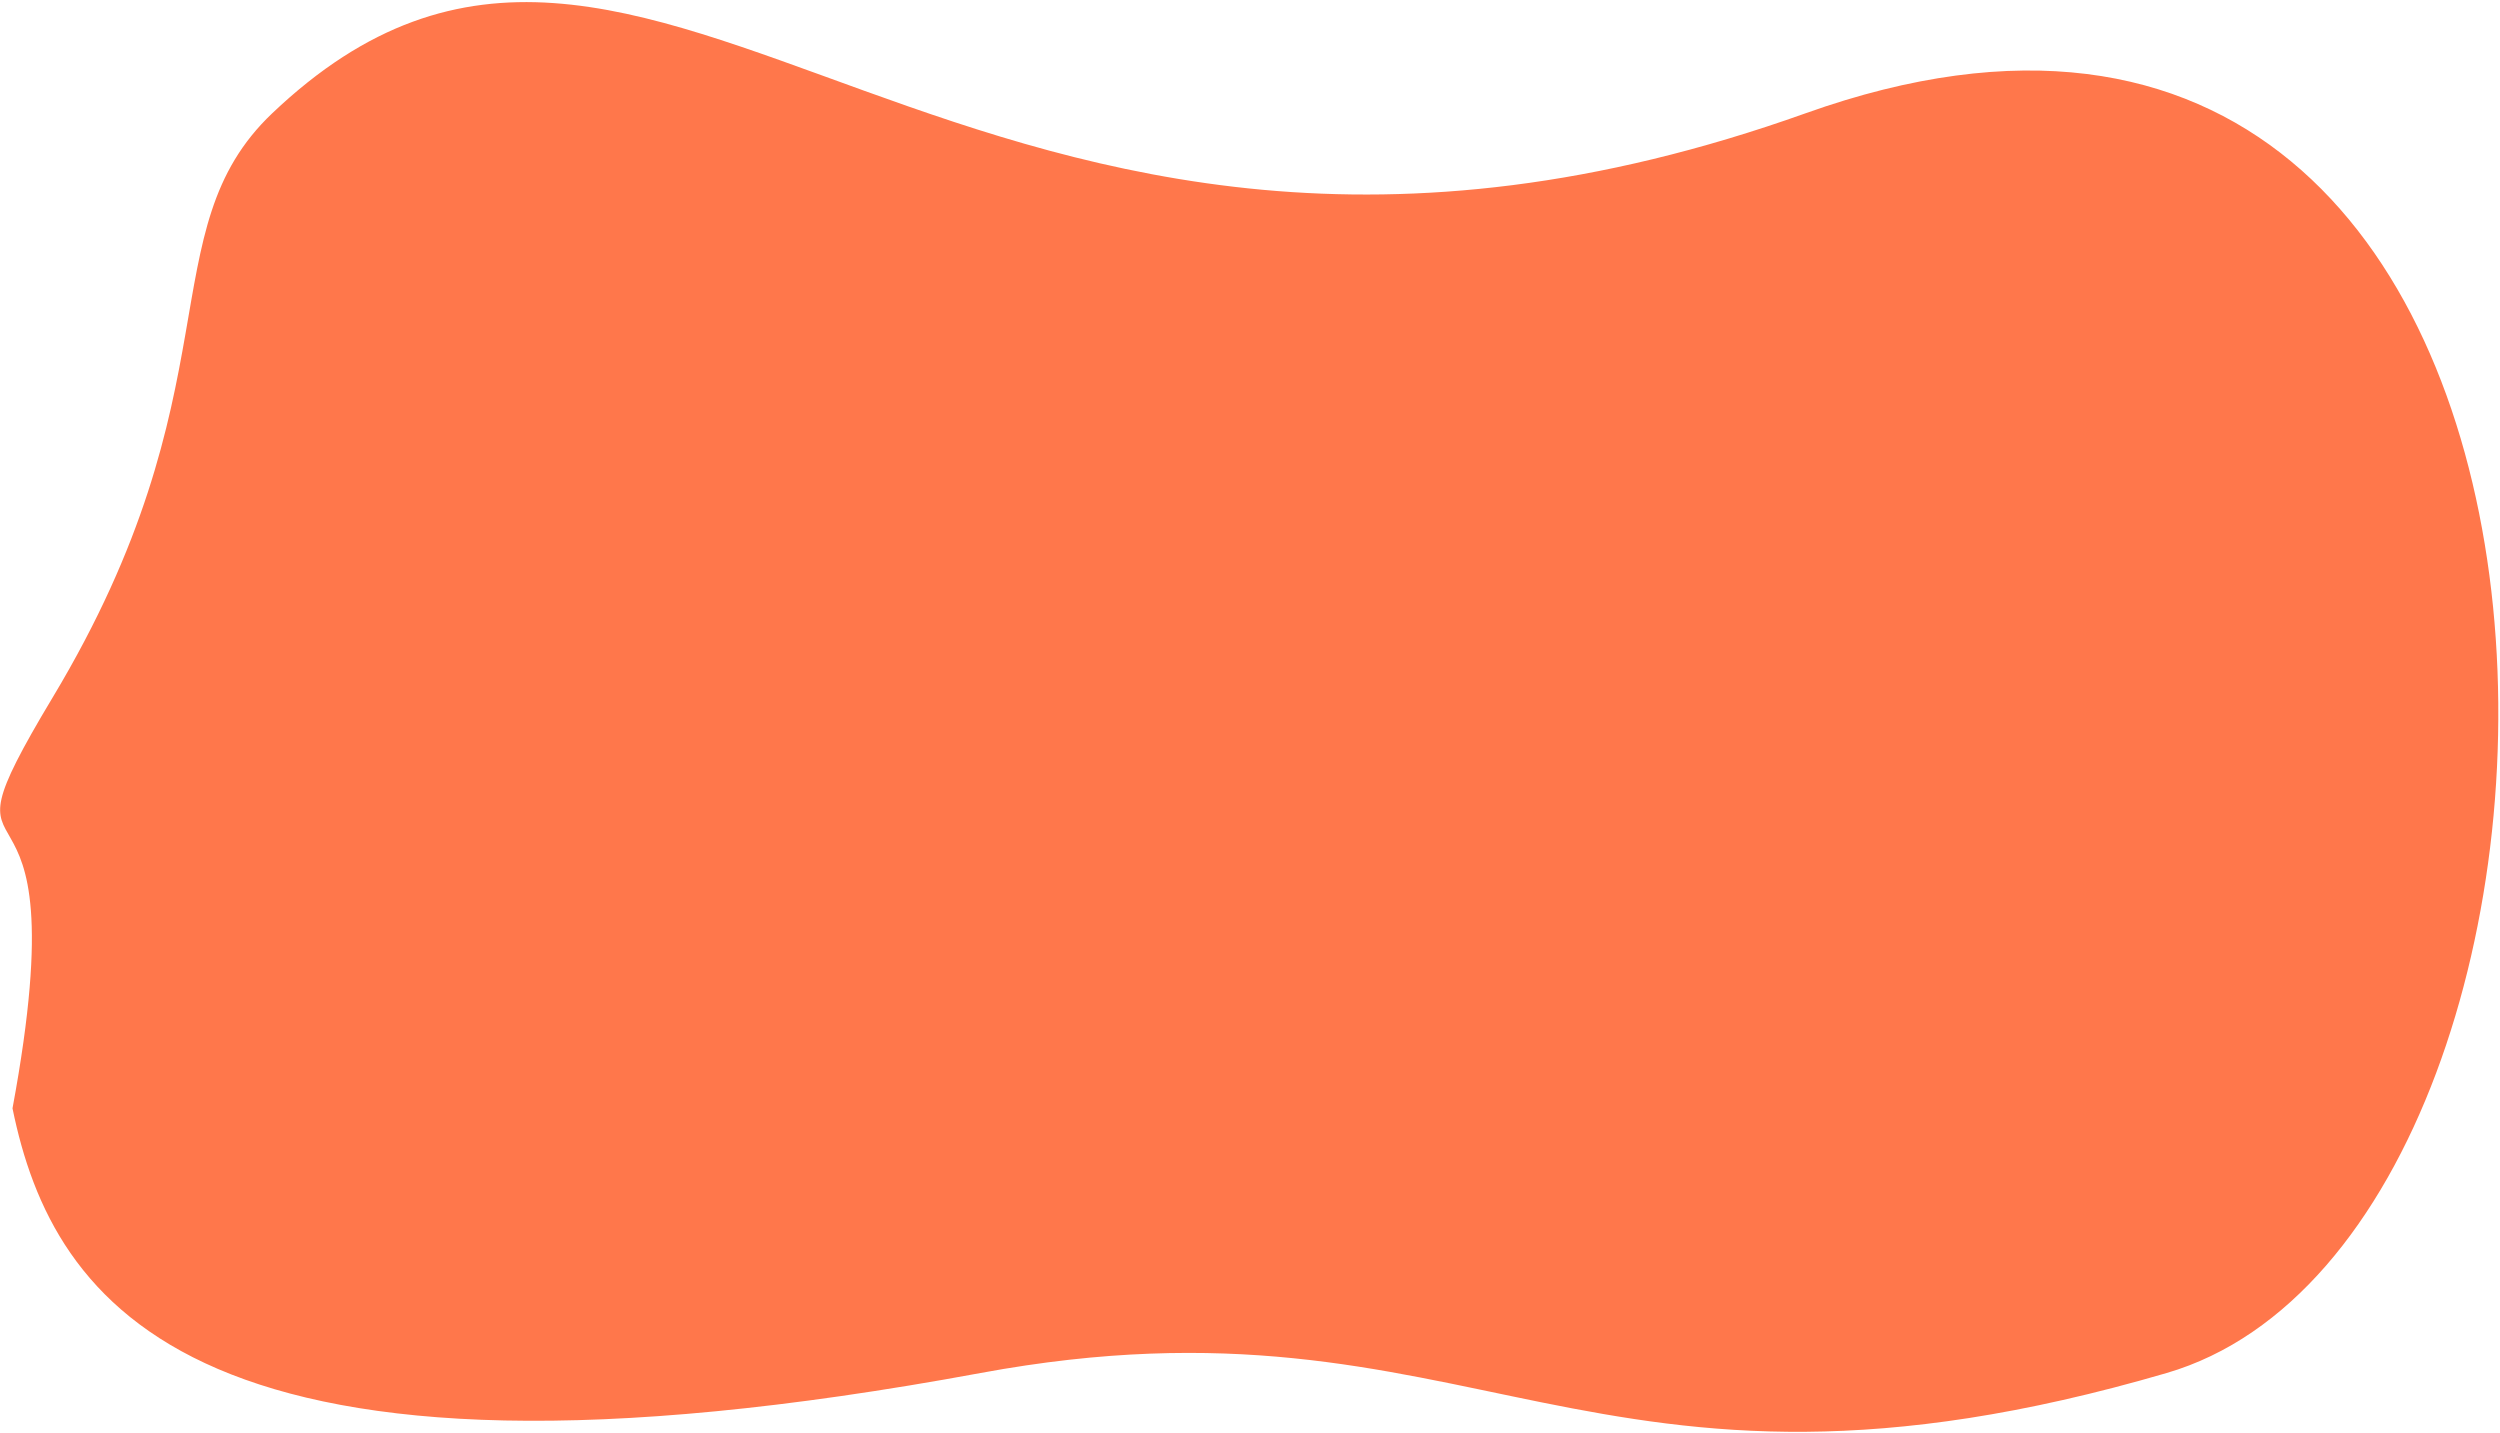 <?xml version="1.0" encoding="UTF-8"?> <svg xmlns="http://www.w3.org/2000/svg" width="900" height="516" viewBox="0 0 900 516" fill="none"> <path d="M19.007 251.004C-27.997 329.304 30.5 259 4.503 399.003C19.007 470 71.003 546.417 353.008 494.281C531.508 461.281 570.665 555.45 780.003 494.281C955.503 443 957.651 -69.057 650.008 40.782C345.503 149.501 235.003 -89.501 98.003 40.781C53.358 83.237 85.715 139.88 19.007 251.004Z" fill="#FF774B"></path> </svg> 